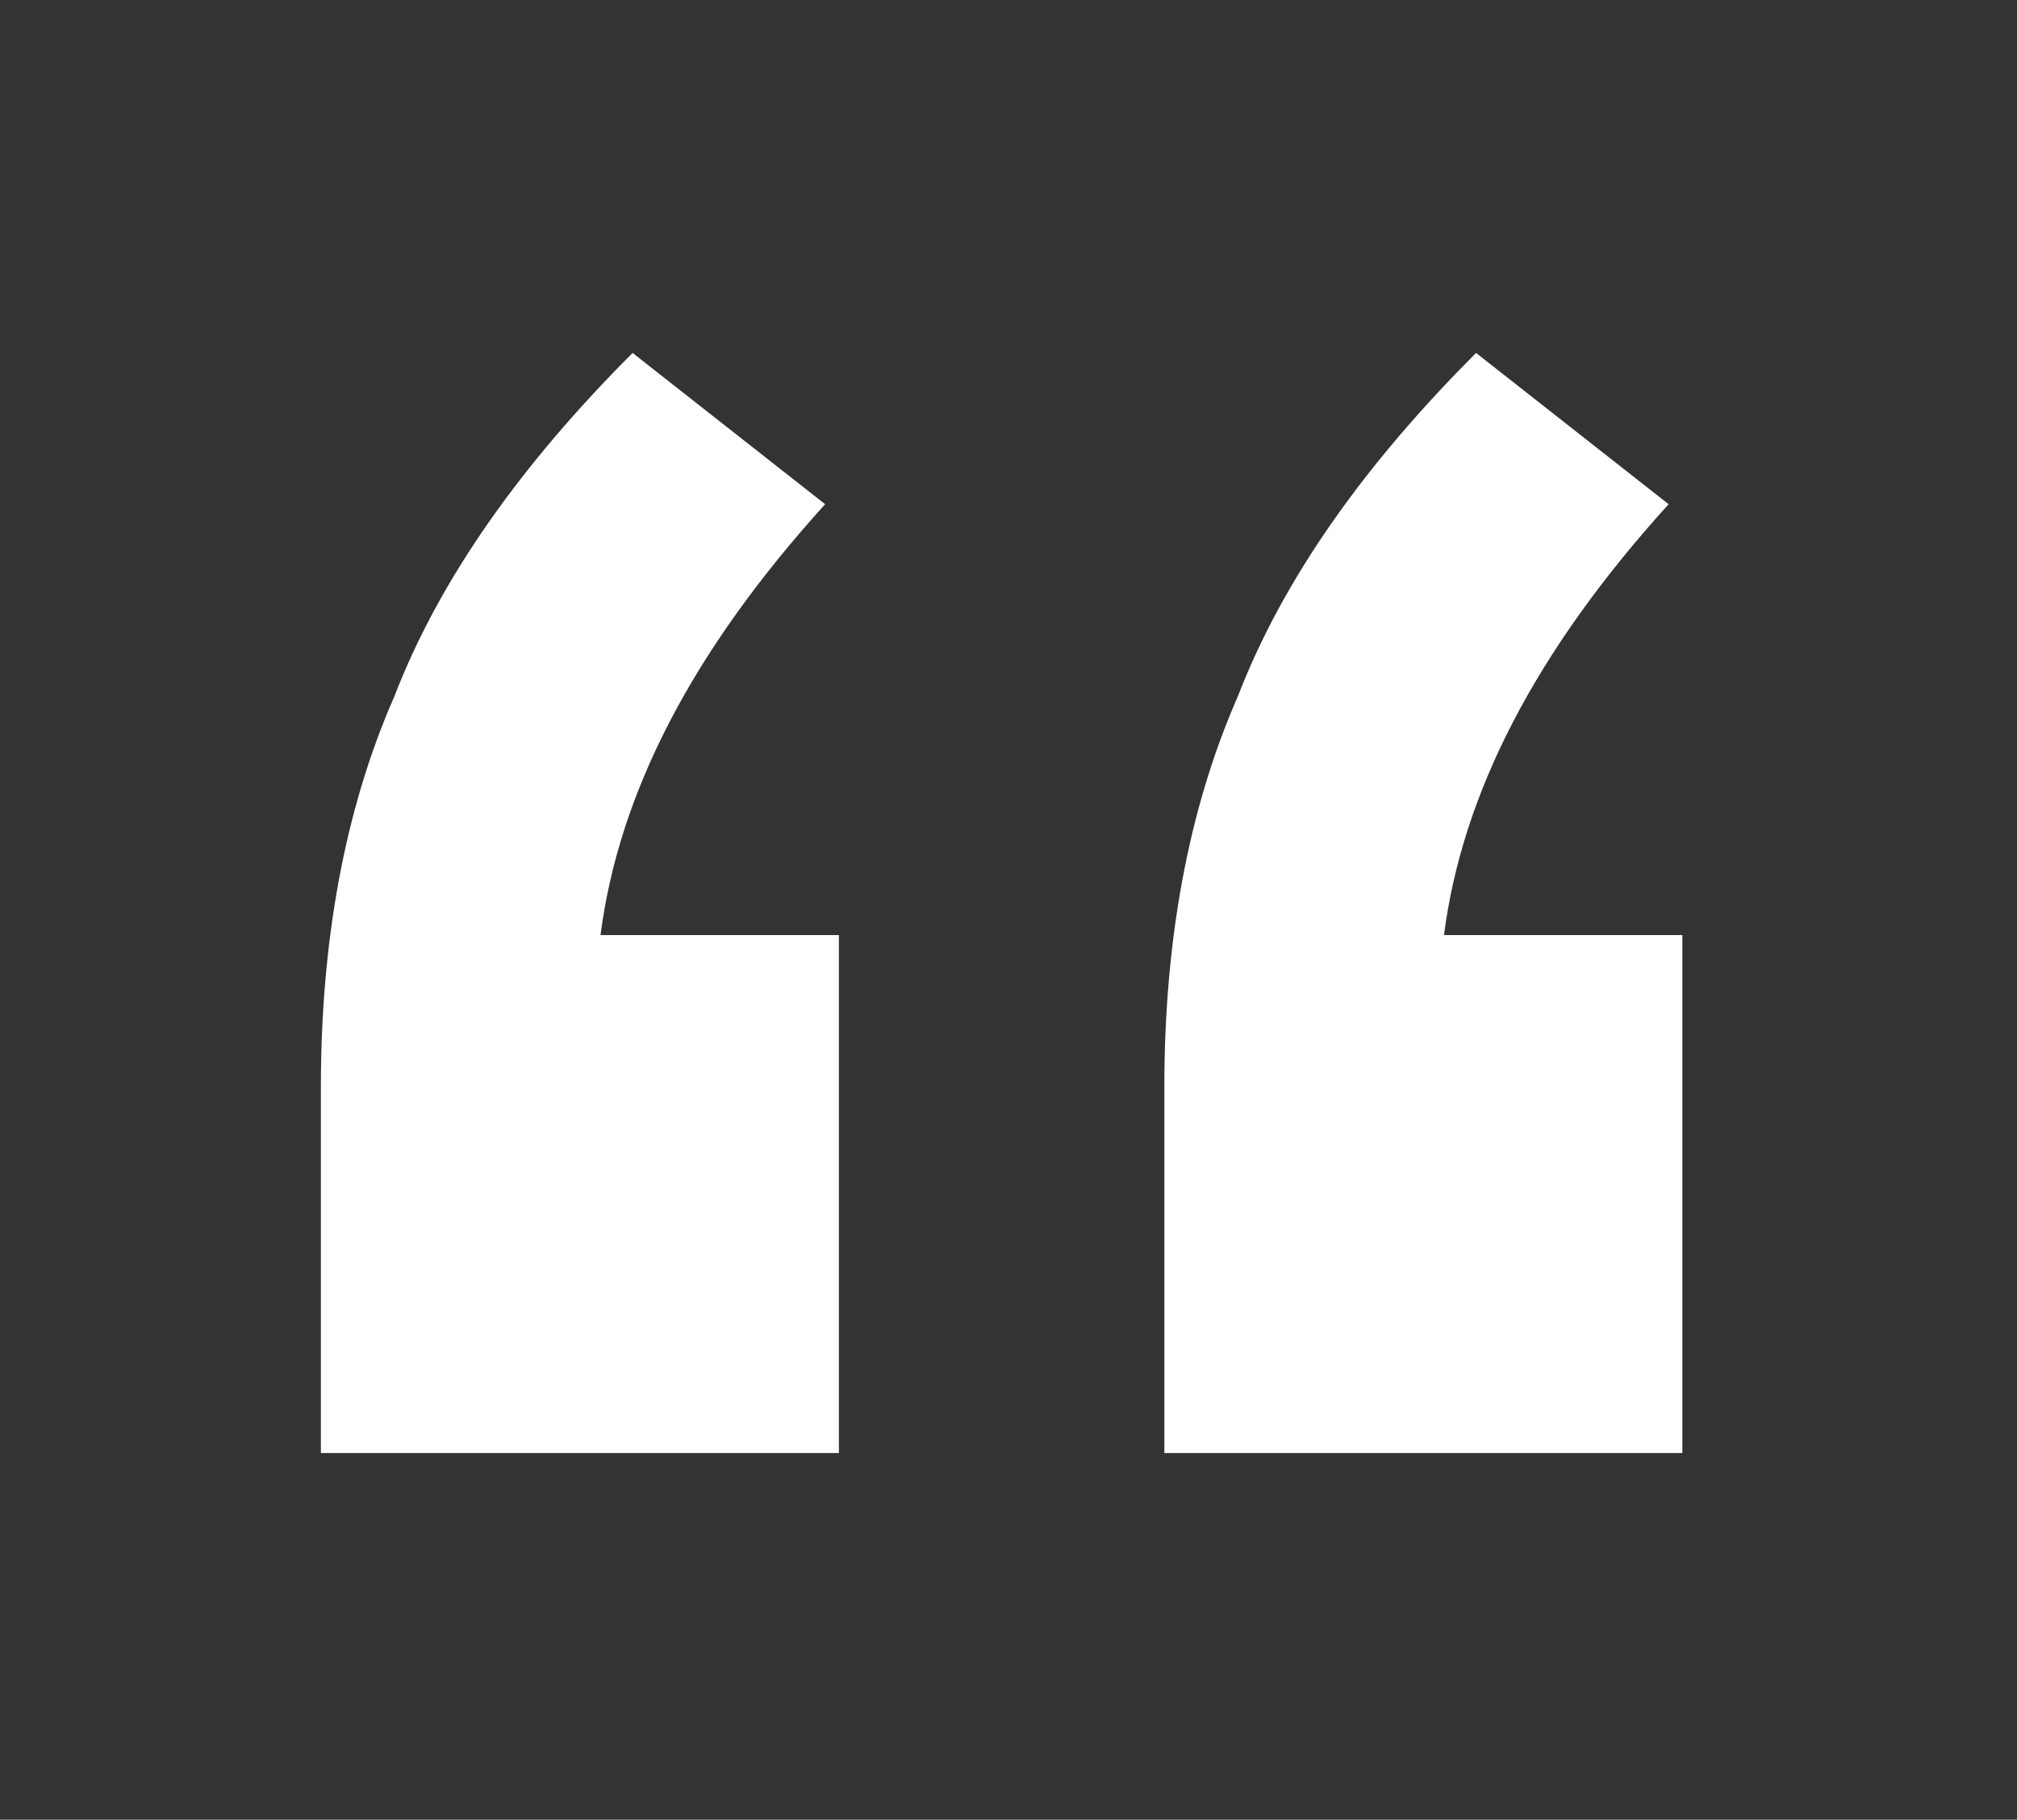 <?xml version="1.0" encoding="utf-8"?>
<!-- Generator: Adobe Illustrator 26.5.0, SVG Export Plug-In . SVG Version: 6.00 Build 0)  -->
<svg version="1.1" id="Layer_1" xmlns="http://www.w3.org/2000/svg" xmlns:xlink="http://www.w3.org/1999/xlink" x="0px" y="0px"
	 viewBox="0 0 44 39.7" style="enable-background:new 0 0 44 39.7;" xml:space="preserve">
<rect x="0" y="0" width="44" height="39.7" fill="#333333" stroke="none"/>
<style type="text/css">
	.st0{enable-background:new    ;}
	.st1{fill:#FFFFFF;}
</style>
<g class="st0">
	<path class="st1" d="M18.3,20.4v11.3H7v-8c0-3.1,0.5-6,1.6-8.5c1-2.6,2.8-5.1,5.2-7.5L18,11c-2.9,3.2-4.5,6.3-4.9,9.4H18.3z
		 M36.7,20.4v11.3H25.4v-8c0-3.1,0.5-6,1.6-8.5c1-2.6,2.8-5.1,5.2-7.5l4.2,3.3c-2.9,3.2-4.5,6.3-4.9,9.4H36.7z"/>
</g>
</svg>
